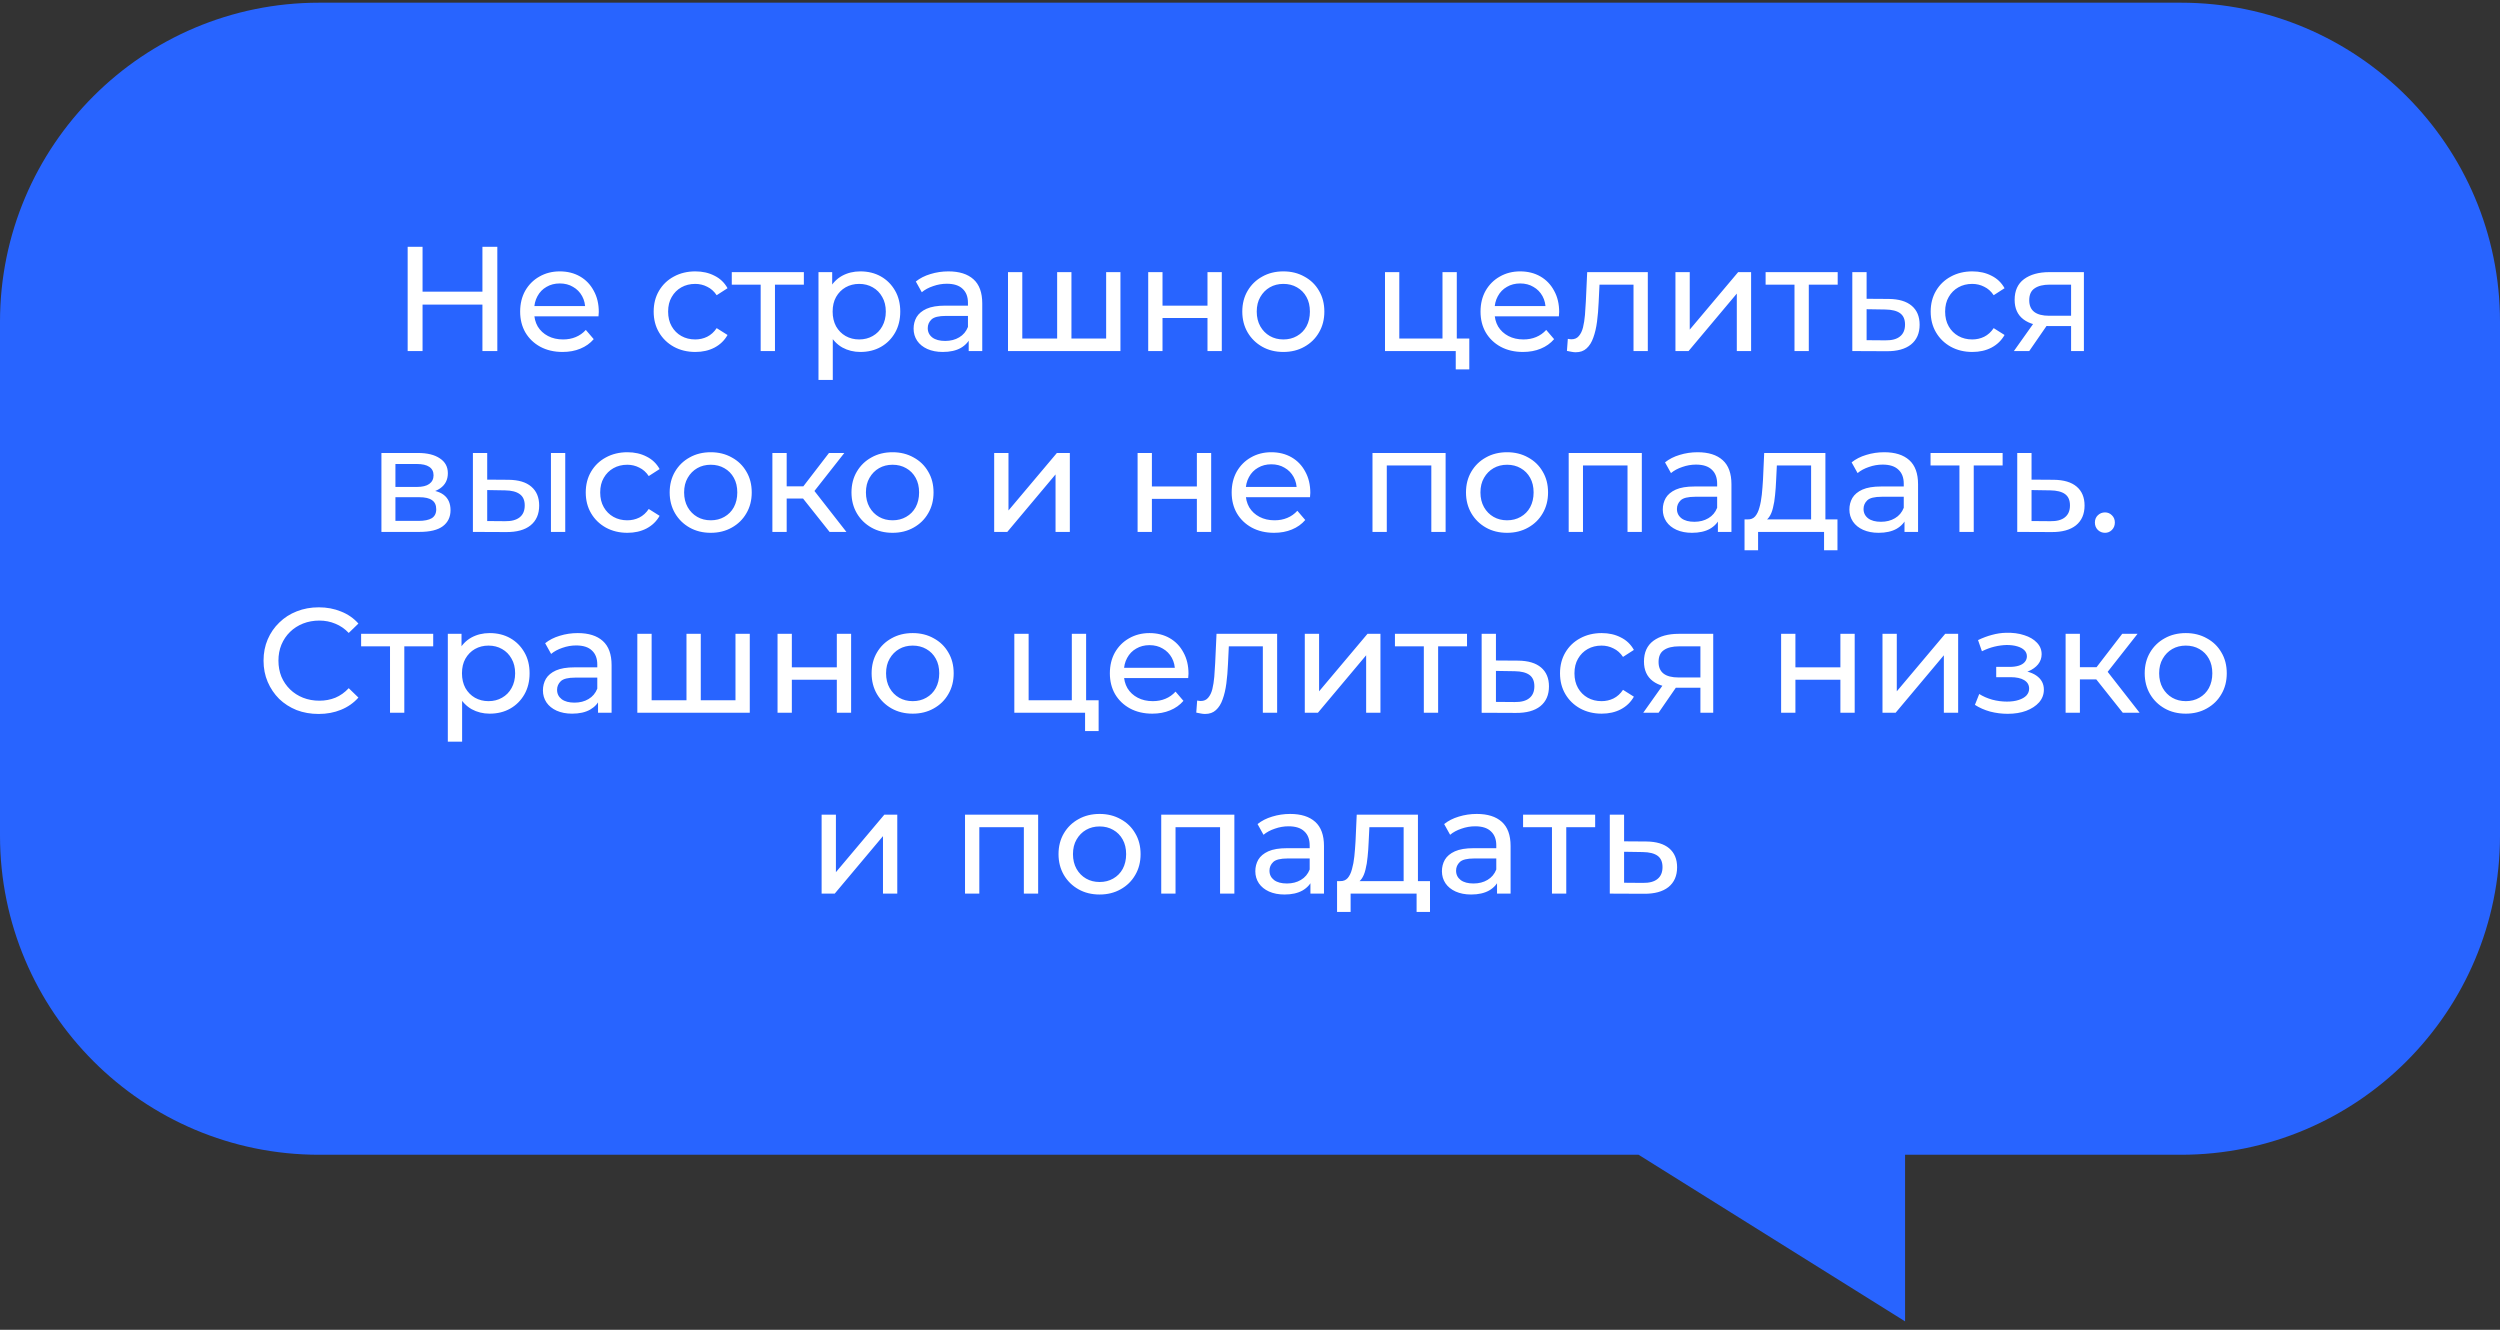 <?xml version="1.0" encoding="UTF-8"?> <svg xmlns="http://www.w3.org/2000/svg" width="235" height="125" viewBox="0 0 235 125" fill="none"><rect x="0" y="0" width="235" height="125" fill="#333333" stroke="none"/><path fill-rule="evenodd" clip-rule="evenodd" d="M205 0.253C221.569 0.253 235 13.684 235 30.253V78.548C235 95.116 221.569 108.548 205 108.548H179.077V124.21L154.027 108.548H30C13.431 108.548 0 95.116 0 78.548V30.253C0 13.684 13.431 0.253 30 0.253H205Z" fill="#2864FF"></path><path d="M45.348 23.2H46.748V33H45.348V23.2ZM39.72 33H38.32V23.2H39.72V33ZM45.474 28.632H39.58V27.414H45.474V28.632ZM52.884 33.084C52.091 33.084 51.391 32.921 50.784 32.594C50.187 32.267 49.72 31.819 49.384 31.25C49.058 30.681 48.894 30.027 48.894 29.29C48.894 28.553 49.053 27.899 49.37 27.33C49.697 26.761 50.14 26.317 50.7 26C51.27 25.673 51.909 25.51 52.618 25.51C53.337 25.51 53.972 25.669 54.522 25.986C55.073 26.303 55.502 26.751 55.81 27.33C56.128 27.899 56.286 28.567 56.286 29.332C56.286 29.388 56.282 29.453 56.272 29.528C56.272 29.603 56.268 29.673 56.258 29.738H49.944V28.772H55.558L55.012 29.108C55.022 28.632 54.924 28.207 54.718 27.834C54.513 27.461 54.228 27.171 53.864 26.966C53.51 26.751 53.094 26.644 52.618 26.644C52.152 26.644 51.736 26.751 51.372 26.966C51.008 27.171 50.724 27.465 50.518 27.848C50.313 28.221 50.21 28.651 50.21 29.136V29.36C50.21 29.855 50.322 30.298 50.546 30.69C50.78 31.073 51.102 31.371 51.512 31.586C51.923 31.801 52.394 31.908 52.926 31.908C53.365 31.908 53.762 31.833 54.116 31.684C54.48 31.535 54.798 31.311 55.068 31.012L55.81 31.88C55.474 32.272 55.054 32.571 54.55 32.776C54.056 32.981 53.5 33.084 52.884 33.084ZM65.365 33.084C64.609 33.084 63.932 32.921 63.335 32.594C62.747 32.267 62.285 31.819 61.949 31.25C61.613 30.681 61.445 30.027 61.445 29.29C61.445 28.553 61.613 27.899 61.949 27.33C62.285 26.761 62.747 26.317 63.335 26C63.932 25.673 64.609 25.51 65.365 25.51C66.037 25.51 66.634 25.645 67.157 25.916C67.689 26.177 68.1 26.569 68.389 27.092L67.367 27.75C67.124 27.386 66.826 27.12 66.471 26.952C66.126 26.775 65.752 26.686 65.351 26.686C64.866 26.686 64.432 26.793 64.049 27.008C63.666 27.223 63.363 27.526 63.139 27.918C62.915 28.301 62.803 28.758 62.803 29.29C62.803 29.822 62.915 30.284 63.139 30.676C63.363 31.068 63.666 31.371 64.049 31.586C64.432 31.801 64.866 31.908 65.351 31.908C65.752 31.908 66.126 31.824 66.471 31.656C66.826 31.479 67.124 31.208 67.367 30.844L68.389 31.488C68.1 32.001 67.689 32.398 67.157 32.678C66.634 32.949 66.037 33.084 65.365 33.084ZM71.503 33V26.406L71.839 26.756H68.787V25.58H75.563V26.756H72.525L72.847 26.406V33H71.503ZM80.872 33.084C80.256 33.084 79.691 32.944 79.178 32.664C78.674 32.375 78.268 31.95 77.96 31.39C77.661 30.83 77.512 30.13 77.512 29.29C77.512 28.45 77.656 27.75 77.946 27.19C78.244 26.63 78.646 26.21 79.15 25.93C79.663 25.65 80.237 25.51 80.872 25.51C81.6 25.51 82.244 25.669 82.804 25.986C83.364 26.303 83.807 26.747 84.134 27.316C84.46 27.876 84.624 28.534 84.624 29.29C84.624 30.046 84.46 30.709 84.134 31.278C83.807 31.847 83.364 32.291 82.804 32.608C82.244 32.925 81.6 33.084 80.872 33.084ZM76.938 35.716V25.58H78.226V27.582L78.142 29.304L78.282 31.026V35.716H76.938ZM80.76 31.908C81.236 31.908 81.66 31.801 82.034 31.586C82.416 31.371 82.715 31.068 82.93 30.676C83.154 30.275 83.266 29.813 83.266 29.29C83.266 28.758 83.154 28.301 82.93 27.918C82.715 27.526 82.416 27.223 82.034 27.008C81.66 26.793 81.236 26.686 80.76 26.686C80.293 26.686 79.868 26.793 79.486 27.008C79.112 27.223 78.814 27.526 78.59 27.918C78.375 28.301 78.268 28.758 78.268 29.29C78.268 29.813 78.375 30.275 78.59 30.676C78.814 31.068 79.112 31.371 79.486 31.586C79.868 31.801 80.293 31.908 80.76 31.908ZM91.058 33V31.432L90.988 31.138V28.464C90.988 27.895 90.82 27.456 90.484 27.148C90.157 26.831 89.663 26.672 89 26.672C88.561 26.672 88.132 26.747 87.712 26.896C87.292 27.036 86.937 27.227 86.648 27.47L86.088 26.462C86.471 26.154 86.928 25.921 87.46 25.762C88.001 25.594 88.566 25.51 89.154 25.51C90.171 25.51 90.955 25.757 91.506 26.252C92.057 26.747 92.332 27.503 92.332 28.52V33H91.058ZM88.622 33.084C88.071 33.084 87.586 32.991 87.166 32.804C86.755 32.617 86.438 32.361 86.214 32.034C85.99 31.698 85.878 31.32 85.878 30.9C85.878 30.499 85.971 30.135 86.158 29.808C86.354 29.481 86.667 29.22 87.096 29.024C87.535 28.828 88.123 28.73 88.86 28.73H91.212V29.696H88.916C88.244 29.696 87.791 29.808 87.558 30.032C87.325 30.256 87.208 30.527 87.208 30.844C87.208 31.208 87.353 31.502 87.642 31.726C87.931 31.941 88.333 32.048 88.846 32.048C89.35 32.048 89.789 31.936 90.162 31.712C90.545 31.488 90.82 31.161 90.988 30.732L91.254 31.656C91.077 32.095 90.764 32.445 90.316 32.706C89.868 32.958 89.303 33.084 88.622 33.084ZM99.68 31.824L99.372 32.174V25.58H100.716V32.174L100.38 31.824H104.3L103.978 32.174V25.58H105.322V33H94.752V25.58H96.096V32.174L95.774 31.824H99.68ZM107.932 33V25.58H109.276V28.73H113.504V25.58H114.848V33H113.504V29.892H109.276V33H107.932ZM120.639 33.084C119.893 33.084 119.23 32.921 118.651 32.594C118.073 32.267 117.615 31.819 117.279 31.25C116.943 30.671 116.775 30.018 116.775 29.29C116.775 28.553 116.943 27.899 117.279 27.33C117.615 26.761 118.073 26.317 118.651 26C119.23 25.673 119.893 25.51 120.639 25.51C121.377 25.51 122.035 25.673 122.613 26C123.201 26.317 123.659 26.761 123.985 27.33C124.321 27.89 124.489 28.543 124.489 29.29C124.489 30.027 124.321 30.681 123.985 31.25C123.659 31.819 123.201 32.267 122.613 32.594C122.035 32.921 121.377 33.084 120.639 33.084ZM120.639 31.908C121.115 31.908 121.54 31.801 121.913 31.586C122.296 31.371 122.595 31.068 122.809 30.676C123.024 30.275 123.131 29.813 123.131 29.29C123.131 28.758 123.024 28.301 122.809 27.918C122.595 27.526 122.296 27.223 121.913 27.008C121.54 26.793 121.115 26.686 120.639 26.686C120.163 26.686 119.739 26.793 119.365 27.008C118.992 27.223 118.693 27.526 118.469 27.918C118.245 28.301 118.133 28.758 118.133 29.29C118.133 29.813 118.245 30.275 118.469 30.676C118.693 31.068 118.992 31.371 119.365 31.586C119.739 31.801 120.163 31.908 120.639 31.908ZM130.19 33V25.58H131.534V31.824H135.594V25.58H136.938V33H130.19ZM136.84 34.722V32.93L137.176 33H135.594V31.824H138.114V34.722H136.84ZM143.16 33.084C142.366 33.084 141.666 32.921 141.06 32.594C140.462 32.267 139.996 31.819 139.66 31.25C139.333 30.681 139.17 30.027 139.17 29.29C139.17 28.553 139.328 27.899 139.646 27.33C139.972 26.761 140.416 26.317 140.976 26C141.545 25.673 142.184 25.51 142.894 25.51C143.612 25.51 144.247 25.669 144.798 25.986C145.348 26.303 145.778 26.751 146.086 27.33C146.403 27.899 146.562 28.567 146.562 29.332C146.562 29.388 146.557 29.453 146.548 29.528C146.548 29.603 146.543 29.673 146.534 29.738H140.22V28.772H145.834L145.288 29.108C145.297 28.632 145.199 28.207 144.994 27.834C144.788 27.461 144.504 27.171 144.14 26.966C143.785 26.751 143.37 26.644 142.894 26.644C142.427 26.644 142.012 26.751 141.648 26.966C141.284 27.171 140.999 27.465 140.794 27.848C140.588 28.221 140.486 28.651 140.486 29.136V29.36C140.486 29.855 140.598 30.298 140.822 30.69C141.055 31.073 141.377 31.371 141.788 31.586C142.198 31.801 142.67 31.908 143.202 31.908C143.64 31.908 144.037 31.833 144.392 31.684C144.756 31.535 145.073 31.311 145.344 31.012L146.086 31.88C145.75 32.272 145.33 32.571 144.826 32.776C144.331 32.981 143.776 33.084 143.16 33.084ZM147.292 32.986L147.376 31.852C147.441 31.861 147.502 31.871 147.558 31.88C147.614 31.889 147.665 31.894 147.712 31.894C148.01 31.894 148.244 31.791 148.412 31.586C148.589 31.381 148.72 31.11 148.804 30.774C148.888 30.429 148.948 30.041 148.986 29.612C149.023 29.183 149.051 28.753 149.07 28.324L149.196 25.58H154.894V33H153.55V26.364L153.872 26.756H150.064L150.372 26.35L150.274 28.408C150.246 29.061 150.194 29.673 150.12 30.242C150.045 30.811 149.928 31.311 149.77 31.74C149.62 32.169 149.41 32.505 149.14 32.748C148.878 32.991 148.538 33.112 148.118 33.112C147.996 33.112 147.866 33.098 147.726 33.07C147.595 33.051 147.45 33.023 147.292 32.986ZM157.492 33V25.58H158.836V30.984L163.386 25.58H164.604V33H163.26V27.596L158.724 33H157.492ZM168.683 33V26.406L169.019 26.756H165.967V25.58H172.743V26.756H169.705L170.027 26.406V33H168.683ZM177.547 28.1C178.49 28.109 179.209 28.324 179.703 28.744C180.198 29.164 180.445 29.757 180.445 30.522C180.445 31.325 180.175 31.945 179.633 32.384C179.092 32.813 178.327 33.023 177.337 33.014L174.117 33V25.58H175.461V28.086L177.547 28.1ZM177.225 31.992C177.832 32.001 178.289 31.88 178.597 31.628C178.915 31.376 179.073 31.003 179.073 30.508C179.073 30.023 178.919 29.668 178.611 29.444C178.303 29.22 177.841 29.103 177.225 29.094L175.461 29.066V31.978L177.225 31.992ZM185.404 33.084C184.648 33.084 183.971 32.921 183.374 32.594C182.786 32.267 182.324 31.819 181.988 31.25C181.652 30.681 181.484 30.027 181.484 29.29C181.484 28.553 181.652 27.899 181.988 27.33C182.324 26.761 182.786 26.317 183.374 26C183.971 25.673 184.648 25.51 185.404 25.51C186.076 25.51 186.673 25.645 187.196 25.916C187.728 26.177 188.139 26.569 188.428 27.092L187.406 27.75C187.163 27.386 186.865 27.12 186.51 26.952C186.165 26.775 185.791 26.686 185.39 26.686C184.905 26.686 184.471 26.793 184.088 27.008C183.705 27.223 183.402 27.526 183.178 27.918C182.954 28.301 182.842 28.758 182.842 29.29C182.842 29.822 182.954 30.284 183.178 30.676C183.402 31.068 183.705 31.371 184.088 31.586C184.471 31.801 184.905 31.908 185.39 31.908C185.791 31.908 186.165 31.824 186.51 31.656C186.865 31.479 187.163 31.208 187.406 30.844L188.428 31.488C188.139 32.001 187.728 32.398 187.196 32.678C186.673 32.949 186.076 33.084 185.404 33.084ZM194.682 33V30.396L194.892 30.648H192.526C191.536 30.648 190.762 30.438 190.202 30.018C189.651 29.598 189.376 28.987 189.376 28.184C189.376 27.325 189.67 26.677 190.258 26.238C190.855 25.799 191.648 25.58 192.638 25.58H195.886V33H194.682ZM189.306 33L191.322 30.158H192.708L190.748 33H189.306ZM194.682 29.976V26.378L194.892 26.756H192.68C192.064 26.756 191.588 26.873 191.252 27.106C190.916 27.33 190.748 27.703 190.748 28.226C190.748 29.197 191.373 29.682 192.624 29.682H194.892L194.682 29.976ZM35.854 50V42.58H39.298C40.166 42.58 40.847 42.748 41.342 43.084C41.846 43.411 42.098 43.877 42.098 44.484C42.098 45.091 41.86 45.562 41.384 45.898C40.917 46.225 40.296 46.388 39.522 46.388L39.732 46.024C40.618 46.024 41.276 46.187 41.706 46.514C42.135 46.841 42.35 47.321 42.35 47.956C42.35 48.6 42.107 49.104 41.622 49.468C41.146 49.823 40.413 50 39.424 50H35.854ZM37.17 48.964H39.326C39.886 48.964 40.306 48.88 40.586 48.712C40.866 48.535 41.006 48.255 41.006 47.872C41.006 47.48 40.875 47.195 40.614 47.018C40.362 46.831 39.96 46.738 39.41 46.738H37.17V48.964ZM37.17 45.772H39.186C39.699 45.772 40.086 45.679 40.348 45.492C40.618 45.296 40.754 45.025 40.754 44.68C40.754 44.325 40.618 44.059 40.348 43.882C40.086 43.705 39.699 43.616 39.186 43.616H37.17V45.772ZM51.789 50V42.58H53.133V50H51.789ZM47.799 45.1C48.742 45.109 49.456 45.324 49.941 45.744C50.436 46.164 50.683 46.757 50.683 47.522C50.683 48.325 50.413 48.945 49.871 49.384C49.339 49.813 48.574 50.023 47.575 50.014L44.453 50V42.58H45.797V45.086L47.799 45.1ZM47.477 48.992C48.075 49.001 48.532 48.88 48.849 48.628C49.167 48.376 49.325 48.003 49.325 47.508C49.325 47.023 49.167 46.668 48.849 46.444C48.541 46.22 48.084 46.103 47.477 46.094L45.797 46.066V48.978L47.477 48.992ZM58.98 50.084C58.224 50.084 57.548 49.921 56.95 49.594C56.362 49.267 55.9 48.819 55.564 48.25C55.228 47.681 55.06 47.027 55.06 46.29C55.06 45.553 55.228 44.899 55.564 44.33C55.9 43.761 56.362 43.317 56.95 43C57.548 42.673 58.224 42.51 58.98 42.51C59.652 42.51 60.25 42.645 60.772 42.916C61.304 43.177 61.715 43.569 62.004 44.092L60.982 44.75C60.74 44.386 60.441 44.12 60.086 43.952C59.741 43.775 59.368 43.686 58.966 43.686C58.481 43.686 58.047 43.793 57.664 44.008C57.282 44.223 56.978 44.526 56.754 44.918C56.53 45.301 56.418 45.758 56.418 46.29C56.418 46.822 56.53 47.284 56.754 47.676C56.978 48.068 57.282 48.371 57.664 48.586C58.047 48.801 58.481 48.908 58.966 48.908C59.368 48.908 59.741 48.824 60.086 48.656C60.441 48.479 60.74 48.208 60.982 47.844L62.004 48.488C61.715 49.001 61.304 49.398 60.772 49.678C60.25 49.949 59.652 50.084 58.98 50.084ZM66.813 50.084C66.066 50.084 65.404 49.921 64.825 49.594C64.246 49.267 63.789 48.819 63.453 48.25C63.117 47.671 62.949 47.018 62.949 46.29C62.949 45.553 63.117 44.899 63.453 44.33C63.789 43.761 64.246 43.317 64.825 43C65.404 42.673 66.066 42.51 66.813 42.51C67.55 42.51 68.208 42.673 68.787 43C69.375 43.317 69.832 43.761 70.159 44.33C70.495 44.89 70.663 45.543 70.663 46.29C70.663 47.027 70.495 47.681 70.159 48.25C69.832 48.819 69.375 49.267 68.787 49.594C68.208 49.921 67.55 50.084 66.813 50.084ZM66.813 48.908C67.289 48.908 67.714 48.801 68.087 48.586C68.47 48.371 68.768 48.068 68.983 47.676C69.198 47.275 69.305 46.813 69.305 46.29C69.305 45.758 69.198 45.301 68.983 44.918C68.768 44.526 68.47 44.223 68.087 44.008C67.714 43.793 67.289 43.686 66.813 43.686C66.337 43.686 65.912 43.793 65.539 44.008C65.166 44.223 64.867 44.526 64.643 44.918C64.419 45.301 64.307 45.758 64.307 46.29C64.307 46.813 64.419 47.275 64.643 47.676C64.867 48.068 65.166 48.371 65.539 48.586C65.912 48.801 66.337 48.908 66.813 48.908ZM77.98 50L75.11 46.388L76.216 45.716L79.562 50H77.98ZM72.604 50V42.58H73.948V50H72.604ZM73.542 46.864V45.716H75.992V46.864H73.542ZM76.328 46.444L75.082 46.276L77.924 42.58H79.366L76.328 46.444ZM83.903 50.084C83.156 50.084 82.493 49.921 81.915 49.594C81.336 49.267 80.879 48.819 80.543 48.25C80.207 47.671 80.039 47.018 80.039 46.29C80.039 45.553 80.207 44.899 80.543 44.33C80.879 43.761 81.336 43.317 81.915 43C82.493 42.673 83.156 42.51 83.903 42.51C84.64 42.51 85.298 42.673 85.877 43C86.465 43.317 86.922 43.761 87.249 44.33C87.585 44.89 87.753 45.543 87.753 46.29C87.753 47.027 87.585 47.681 87.249 48.25C86.922 48.819 86.465 49.267 85.877 49.594C85.298 49.921 84.64 50.084 83.903 50.084ZM83.903 48.908C84.379 48.908 84.803 48.801 85.177 48.586C85.559 48.371 85.858 48.068 86.073 47.676C86.287 47.275 86.395 46.813 86.395 46.29C86.395 45.758 86.287 45.301 86.073 44.918C85.858 44.526 85.559 44.223 85.177 44.008C84.803 43.793 84.379 43.686 83.903 43.686C83.427 43.686 83.002 43.793 82.629 44.008C82.255 44.223 81.957 44.526 81.733 44.918C81.509 45.301 81.397 45.758 81.397 46.29C81.397 46.813 81.509 47.275 81.733 47.676C81.957 48.068 82.255 48.371 82.629 48.586C83.002 48.801 83.427 48.908 83.903 48.908ZM93.453 50V42.58H94.797V47.984L99.347 42.58H100.565V50H99.221V44.596L94.685 50H93.453ZM106.934 50V42.58H108.278V45.73H112.506V42.58H113.85V50H112.506V46.892H108.278V50H106.934ZM119.767 50.084C118.974 50.084 118.274 49.921 117.667 49.594C117.07 49.267 116.603 48.819 116.267 48.25C115.94 47.681 115.777 47.027 115.777 46.29C115.777 45.553 115.936 44.899 116.253 44.33C116.58 43.761 117.023 43.317 117.583 43C118.152 42.673 118.792 42.51 119.501 42.51C120.22 42.51 120.854 42.669 121.405 42.986C121.956 43.303 122.385 43.751 122.693 44.33C123.01 44.899 123.169 45.567 123.169 46.332C123.169 46.388 123.164 46.453 123.155 46.528C123.155 46.603 123.15 46.673 123.141 46.738H116.827V45.772H122.441L121.895 46.108C121.904 45.632 121.806 45.207 121.601 44.834C121.396 44.461 121.111 44.171 120.747 43.966C120.392 43.751 119.977 43.644 119.501 43.644C119.034 43.644 118.619 43.751 118.255 43.966C117.891 44.171 117.606 44.465 117.401 44.848C117.196 45.221 117.093 45.651 117.093 46.136V46.36C117.093 46.855 117.205 47.298 117.429 47.69C117.662 48.073 117.984 48.371 118.395 48.586C118.806 48.801 119.277 48.908 119.809 48.908C120.248 48.908 120.644 48.833 120.999 48.684C121.363 48.535 121.68 48.311 121.951 48.012L122.693 48.88C122.357 49.272 121.937 49.571 121.433 49.776C120.938 49.981 120.383 50.084 119.767 50.084ZM129.014 50V42.58H135.888V50H134.544V43.42L134.866 43.756H130.036L130.358 43.42V50H129.014ZM141.667 50.084C140.92 50.084 140.257 49.921 139.679 49.594C139.1 49.267 138.643 48.819 138.307 48.25C137.971 47.671 137.803 47.018 137.803 46.29C137.803 45.553 137.971 44.899 138.307 44.33C138.643 43.761 139.1 43.317 139.679 43C140.257 42.673 140.92 42.51 141.667 42.51C142.404 42.51 143.062 42.673 143.641 43C144.229 43.317 144.686 43.761 145.013 44.33C145.349 44.89 145.517 45.543 145.517 46.29C145.517 47.027 145.349 47.681 145.013 48.25C144.686 48.819 144.229 49.267 143.641 49.594C143.062 49.921 142.404 50.084 141.667 50.084ZM141.667 48.908C142.143 48.908 142.567 48.801 142.941 48.586C143.323 48.371 143.622 48.068 143.837 47.676C144.051 47.275 144.159 46.813 144.159 46.29C144.159 45.758 144.051 45.301 143.837 44.918C143.622 44.526 143.323 44.223 142.941 44.008C142.567 43.793 142.143 43.686 141.667 43.686C141.191 43.686 140.766 43.793 140.393 44.008C140.019 44.223 139.721 44.526 139.497 44.918C139.273 45.301 139.161 45.758 139.161 46.29C139.161 46.813 139.273 47.275 139.497 47.676C139.721 48.068 140.019 48.371 140.393 48.586C140.766 48.801 141.191 48.908 141.667 48.908ZM147.457 50V42.58H154.331V50H152.987V43.42L153.309 43.756H148.479L148.801 43.42V50H147.457ZM161.482 50V48.432L161.412 48.138V45.464C161.412 44.895 161.244 44.456 160.908 44.148C160.581 43.831 160.087 43.672 159.424 43.672C158.985 43.672 158.556 43.747 158.136 43.896C157.716 44.036 157.361 44.227 157.072 44.47L156.512 43.462C156.895 43.154 157.352 42.921 157.884 42.762C158.425 42.594 158.99 42.51 159.578 42.51C160.595 42.51 161.379 42.757 161.93 43.252C162.481 43.747 162.756 44.503 162.756 45.52V50H161.482ZM159.046 50.084C158.495 50.084 158.01 49.991 157.59 49.804C157.179 49.617 156.862 49.361 156.638 49.034C156.414 48.698 156.302 48.32 156.302 47.9C156.302 47.499 156.395 47.135 156.582 46.808C156.778 46.481 157.091 46.22 157.52 46.024C157.959 45.828 158.547 45.73 159.284 45.73H161.636V46.696H159.34C158.668 46.696 158.215 46.808 157.982 47.032C157.749 47.256 157.632 47.527 157.632 47.844C157.632 48.208 157.777 48.502 158.066 48.726C158.355 48.941 158.757 49.048 159.27 49.048C159.774 49.048 160.213 48.936 160.586 48.712C160.969 48.488 161.244 48.161 161.412 47.732L161.678 48.656C161.501 49.095 161.188 49.445 160.74 49.706C160.292 49.958 159.727 50.084 159.046 50.084ZM170.244 49.37V43.756H167.024L166.954 45.184C166.935 45.651 166.903 46.103 166.856 46.542C166.819 46.971 166.753 47.368 166.66 47.732C166.576 48.096 166.45 48.395 166.282 48.628C166.114 48.861 165.89 49.006 165.61 49.062L164.28 48.824C164.569 48.833 164.803 48.74 164.98 48.544C165.157 48.339 165.293 48.059 165.386 47.704C165.489 47.349 165.563 46.948 165.61 46.5C165.657 46.043 165.694 45.571 165.722 45.086L165.834 42.58H171.588V49.37H170.244ZM163.986 51.722V48.824H172.722V51.722H171.462V50H165.26V51.722H163.986ZM179.023 50V48.432L178.953 48.138V45.464C178.953 44.895 178.785 44.456 178.449 44.148C178.122 43.831 177.628 43.672 176.965 43.672C176.526 43.672 176.097 43.747 175.677 43.896C175.257 44.036 174.902 44.227 174.613 44.47L174.053 43.462C174.436 43.154 174.893 42.921 175.425 42.762C175.966 42.594 176.531 42.51 177.119 42.51C178.136 42.51 178.92 42.757 179.471 43.252C180.022 43.747 180.297 44.503 180.297 45.52V50H179.023ZM176.587 50.084C176.036 50.084 175.551 49.991 175.131 49.804C174.72 49.617 174.403 49.361 174.179 49.034C173.955 48.698 173.843 48.32 173.843 47.9C173.843 47.499 173.936 47.135 174.123 46.808C174.319 46.481 174.632 46.22 175.061 46.024C175.5 45.828 176.088 45.73 176.825 45.73H179.177V46.696H176.881C176.209 46.696 175.756 46.808 175.523 47.032C175.29 47.256 175.173 47.527 175.173 47.844C175.173 48.208 175.318 48.502 175.607 48.726C175.896 48.941 176.298 49.048 176.811 49.048C177.315 49.048 177.754 48.936 178.127 48.712C178.51 48.488 178.785 48.161 178.953 47.732L179.219 48.656C179.042 49.095 178.729 49.445 178.281 49.706C177.833 49.958 177.268 50.084 176.587 50.084ZM184.187 50V43.406L184.523 43.756H181.471V42.58H188.247V43.756H185.209L185.531 43.406V50H184.187ZM193.051 45.1C193.994 45.109 194.713 45.324 195.207 45.744C195.702 46.164 195.949 46.757 195.949 47.522C195.949 48.325 195.679 48.945 195.137 49.384C194.596 49.813 193.831 50.023 192.841 50.014L189.621 50V42.58H190.965V45.086L193.051 45.1ZM192.729 48.992C193.336 49.001 193.793 48.88 194.101 48.628C194.419 48.376 194.577 48.003 194.577 47.508C194.577 47.023 194.423 46.668 194.115 46.444C193.807 46.22 193.345 46.103 192.729 46.094L190.965 46.066V48.978L192.729 48.992ZM197.872 50.084C197.611 50.084 197.387 49.995 197.2 49.818C197.014 49.631 196.92 49.398 196.92 49.118C196.92 48.838 197.014 48.609 197.2 48.432C197.387 48.255 197.611 48.166 197.872 48.166C198.124 48.166 198.339 48.255 198.516 48.432C198.703 48.609 198.796 48.838 198.796 49.118C198.796 49.398 198.703 49.631 198.516 49.818C198.339 49.995 198.124 50.084 197.872 50.084ZM29.953 67.112C29.206 67.112 28.516 66.991 27.881 66.748C27.256 66.496 26.71 66.146 26.243 65.698C25.786 65.241 25.426 64.709 25.165 64.102C24.904 63.495 24.773 62.828 24.773 62.1C24.773 61.372 24.904 60.705 25.165 60.098C25.426 59.491 25.79 58.964 26.257 58.516C26.724 58.059 27.27 57.709 27.895 57.466C28.53 57.214 29.22 57.088 29.967 57.088C30.723 57.088 31.418 57.219 32.053 57.48C32.697 57.732 33.243 58.11 33.691 58.614L32.781 59.496C32.408 59.104 31.988 58.815 31.521 58.628C31.054 58.432 30.555 58.334 30.023 58.334C29.472 58.334 28.959 58.427 28.483 58.614C28.016 58.801 27.61 59.062 27.265 59.398C26.92 59.734 26.649 60.135 26.453 60.602C26.266 61.059 26.173 61.559 26.173 62.1C26.173 62.641 26.266 63.145 26.453 63.612C26.649 64.069 26.92 64.466 27.265 64.802C27.61 65.138 28.016 65.399 28.483 65.586C28.959 65.773 29.472 65.866 30.023 65.866C30.555 65.866 31.054 65.773 31.521 65.586C31.988 65.39 32.408 65.091 32.781 64.69L33.691 65.572C33.243 66.076 32.697 66.459 32.053 66.72C31.418 66.981 30.718 67.112 29.953 67.112ZM36.661 67V60.406L36.997 60.756H33.945V59.58H40.721V60.756H37.683L38.005 60.406V67H36.661ZM46.029 67.084C45.413 67.084 44.848 66.944 44.335 66.664C43.831 66.375 43.425 65.95 43.117 65.39C42.818 64.83 42.669 64.13 42.669 63.29C42.669 62.45 42.814 61.75 43.103 61.19C43.402 60.63 43.803 60.21 44.307 59.93C44.82 59.65 45.394 59.51 46.029 59.51C46.757 59.51 47.401 59.669 47.961 59.986C48.521 60.303 48.964 60.747 49.291 61.316C49.618 61.876 49.781 62.534 49.781 63.29C49.781 64.046 49.618 64.709 49.291 65.278C48.964 65.847 48.521 66.291 47.961 66.608C47.401 66.925 46.757 67.084 46.029 67.084ZM42.095 69.716V59.58H43.383V61.582L43.299 63.304L43.439 65.026V69.716H42.095ZM45.917 65.908C46.393 65.908 46.818 65.801 47.191 65.586C47.574 65.371 47.872 65.068 48.087 64.676C48.311 64.275 48.423 63.813 48.423 63.29C48.423 62.758 48.311 62.301 48.087 61.918C47.872 61.526 47.574 61.223 47.191 61.008C46.818 60.793 46.393 60.686 45.917 60.686C45.45 60.686 45.026 60.793 44.643 61.008C44.27 61.223 43.971 61.526 43.747 61.918C43.532 62.301 43.425 62.758 43.425 63.29C43.425 63.813 43.532 64.275 43.747 64.676C43.971 65.068 44.27 65.371 44.643 65.586C45.026 65.801 45.45 65.908 45.917 65.908ZM56.215 67V65.432L56.145 65.138V62.464C56.145 61.895 55.977 61.456 55.641 61.148C55.315 60.831 54.82 60.672 54.157 60.672C53.719 60.672 53.289 60.747 52.869 60.896C52.449 61.036 52.095 61.227 51.805 61.47L51.245 60.462C51.628 60.154 52.085 59.921 52.617 59.762C53.159 59.594 53.723 59.51 54.311 59.51C55.329 59.51 56.113 59.757 56.663 60.252C57.214 60.747 57.489 61.503 57.489 62.52V67H56.215ZM53.779 67.084C53.229 67.084 52.743 66.991 52.323 66.804C51.913 66.617 51.595 66.361 51.371 66.034C51.147 65.698 51.035 65.32 51.035 64.9C51.035 64.499 51.129 64.135 51.315 63.808C51.511 63.481 51.824 63.22 52.253 63.024C52.692 62.828 53.28 62.73 54.017 62.73H56.369V63.696H54.073C53.401 63.696 52.949 63.808 52.715 64.032C52.482 64.256 52.365 64.527 52.365 64.844C52.365 65.208 52.51 65.502 52.799 65.726C53.089 65.941 53.49 66.048 54.003 66.048C54.507 66.048 54.946 65.936 55.319 65.712C55.702 65.488 55.977 65.161 56.145 64.732L56.411 65.656C56.234 66.095 55.921 66.445 55.473 66.706C55.025 66.958 54.461 67.084 53.779 67.084ZM64.837 65.824L64.529 66.174V59.58H65.873V66.174L65.537 65.824H69.457L69.135 66.174V59.58H70.479V67H59.909V59.58H61.253V66.174L60.931 65.824H64.837ZM73.089 67V59.58H74.433V62.73H78.661V59.58H80.005V67H78.661V63.892H74.433V67H73.089ZM85.796 67.084C85.05 67.084 84.387 66.921 83.808 66.594C83.23 66.267 82.772 65.819 82.436 65.25C82.1 64.671 81.932 64.018 81.932 63.29C81.932 62.553 82.1 61.899 82.436 61.33C82.772 60.761 83.23 60.317 83.808 60C84.387 59.673 85.05 59.51 85.796 59.51C86.534 59.51 87.192 59.673 87.77 60C88.358 60.317 88.816 60.761 89.142 61.33C89.478 61.89 89.646 62.543 89.646 63.29C89.646 64.027 89.478 64.681 89.142 65.25C88.816 65.819 88.358 66.267 87.77 66.594C87.192 66.921 86.534 67.084 85.796 67.084ZM85.796 65.908C86.272 65.908 86.697 65.801 87.07 65.586C87.453 65.371 87.752 65.068 87.966 64.676C88.181 64.275 88.288 63.813 88.288 63.29C88.288 62.758 88.181 62.301 87.966 61.918C87.752 61.526 87.453 61.223 87.07 61.008C86.697 60.793 86.272 60.686 85.796 60.686C85.32 60.686 84.896 60.793 84.522 61.008C84.149 61.223 83.85 61.526 83.626 61.918C83.402 62.301 83.29 62.758 83.29 63.29C83.29 63.813 83.402 64.275 83.626 64.676C83.85 65.068 84.149 65.371 84.522 65.586C84.896 65.801 85.32 65.908 85.796 65.908ZM95.347 67V59.58H96.691V65.824H100.751V59.58H102.095V67H95.347ZM101.997 68.722V66.93L102.333 67H100.751V65.824H103.271V68.722H101.997ZM108.317 67.084C107.524 67.084 106.824 66.921 106.217 66.594C105.62 66.267 105.153 65.819 104.817 65.25C104.49 64.681 104.327 64.027 104.327 63.29C104.327 62.553 104.486 61.899 104.803 61.33C105.13 60.761 105.573 60.317 106.133 60C106.702 59.673 107.342 59.51 108.051 59.51C108.77 59.51 109.404 59.669 109.955 59.986C110.506 60.303 110.935 60.751 111.243 61.33C111.56 61.899 111.719 62.567 111.719 63.332C111.719 63.388 111.714 63.453 111.705 63.528C111.705 63.603 111.7 63.673 111.691 63.738H105.377V62.772H110.991L110.445 63.108C110.454 62.632 110.356 62.207 110.151 61.834C109.946 61.461 109.661 61.171 109.297 60.966C108.942 60.751 108.527 60.644 108.051 60.644C107.584 60.644 107.169 60.751 106.805 60.966C106.441 61.171 106.156 61.465 105.951 61.848C105.746 62.221 105.643 62.651 105.643 63.136V63.36C105.643 63.855 105.755 64.298 105.979 64.69C106.212 65.073 106.534 65.371 106.945 65.586C107.356 65.801 107.827 65.908 108.359 65.908C108.798 65.908 109.194 65.833 109.549 65.684C109.913 65.535 110.23 65.311 110.501 65.012L111.243 65.88C110.907 66.272 110.487 66.571 109.983 66.776C109.488 66.981 108.933 67.084 108.317 67.084ZM112.449 66.986L112.533 65.852C112.598 65.861 112.659 65.871 112.715 65.88C112.771 65.889 112.822 65.894 112.869 65.894C113.168 65.894 113.401 65.791 113.569 65.586C113.746 65.381 113.877 65.11 113.961 64.774C114.045 64.429 114.106 64.041 114.143 63.612C114.18 63.183 114.208 62.753 114.227 62.324L114.353 59.58H120.051V67H118.707V60.364L119.029 60.756H115.221L115.529 60.35L115.431 62.408C115.403 63.061 115.352 63.673 115.277 64.242C115.202 64.811 115.086 65.311 114.927 65.74C114.778 66.169 114.568 66.505 114.297 66.748C114.036 66.991 113.695 67.112 113.275 67.112C113.154 67.112 113.023 67.098 112.883 67.07C112.752 67.051 112.608 67.023 112.449 66.986ZM122.65 67V59.58H123.994V64.984L128.544 59.58H129.762V67H128.418V61.596L123.882 67H122.65ZM133.84 67V60.406L134.176 60.756H131.124V59.58H137.9V60.756H134.862L135.184 60.406V67H133.84ZM142.705 62.1C143.647 62.109 144.366 62.324 144.861 62.744C145.355 63.164 145.603 63.757 145.603 64.522C145.603 65.325 145.332 65.945 144.791 66.384C144.249 66.813 143.484 67.023 142.495 67.014L139.275 67V59.58H140.619V62.086L142.705 62.1ZM142.383 65.992C142.989 66.001 143.447 65.88 143.755 65.628C144.072 65.376 144.231 65.003 144.231 64.508C144.231 64.023 144.077 63.668 143.769 63.444C143.461 63.22 142.999 63.103 142.383 63.094L140.619 63.066V65.978L142.383 65.992ZM150.561 67.084C149.805 67.084 149.129 66.921 148.531 66.594C147.943 66.267 147.481 65.819 147.145 65.25C146.809 64.681 146.641 64.027 146.641 63.29C146.641 62.553 146.809 61.899 147.145 61.33C147.481 60.761 147.943 60.317 148.531 60C149.129 59.673 149.805 59.51 150.561 59.51C151.233 59.51 151.831 59.645 152.353 59.916C152.885 60.177 153.296 60.569 153.585 61.092L152.563 61.75C152.321 61.386 152.022 61.12 151.667 60.952C151.322 60.775 150.949 60.686 150.547 60.686C150.062 60.686 149.628 60.793 149.245 61.008C148.863 61.223 148.559 61.526 148.335 61.918C148.111 62.301 147.999 62.758 147.999 63.29C147.999 63.822 148.111 64.284 148.335 64.676C148.559 65.068 148.863 65.371 149.245 65.586C149.628 65.801 150.062 65.908 150.547 65.908C150.949 65.908 151.322 65.824 151.667 65.656C152.022 65.479 152.321 65.208 152.563 64.844L153.585 65.488C153.296 66.001 152.885 66.398 152.353 66.678C151.831 66.949 151.233 67.084 150.561 67.084ZM159.839 67V64.396L160.049 64.648H157.683C156.694 64.648 155.919 64.438 155.359 64.018C154.808 63.598 154.533 62.987 154.533 62.184C154.533 61.325 154.827 60.677 155.415 60.238C156.012 59.799 156.806 59.58 157.795 59.58H161.043V67H159.839ZM154.463 67L156.479 64.158H157.865L155.905 67H154.463ZM159.839 63.976V60.378L160.049 60.756H157.837C157.221 60.756 156.745 60.873 156.409 61.106C156.073 61.33 155.905 61.703 155.905 62.226C155.905 63.197 156.53 63.682 157.781 63.682H160.049L159.839 63.976ZM167.425 67V59.58H168.769V62.73H172.997V59.58H174.341V67H172.997V63.892H168.769V67H167.425ZM176.954 67V59.58H178.298V64.984L182.848 59.58H184.066V67H182.722V61.596L178.186 67H176.954ZM188.722 67.098C188.162 67.098 187.611 67.028 187.07 66.888C186.538 66.739 186.062 66.529 185.642 66.258L186.048 65.236C186.403 65.46 186.809 65.637 187.266 65.768C187.723 65.889 188.185 65.95 188.652 65.95C189.081 65.95 189.45 65.899 189.758 65.796C190.075 65.693 190.318 65.553 190.486 65.376C190.654 65.189 190.738 64.975 190.738 64.732C190.738 64.387 190.584 64.121 190.276 63.934C189.968 63.747 189.539 63.654 188.988 63.654H187.644V62.688H188.904C189.231 62.688 189.515 62.651 189.758 62.576C190.001 62.501 190.187 62.389 190.318 62.24C190.458 62.081 190.528 61.899 190.528 61.694C190.528 61.47 190.449 61.279 190.29 61.12C190.131 60.961 189.907 60.84 189.618 60.756C189.338 60.672 189.007 60.63 188.624 60.63C188.251 60.639 187.868 60.691 187.476 60.784C187.093 60.877 186.701 61.022 186.3 61.218L185.936 60.168C186.384 59.953 186.823 59.79 187.252 59.678C187.691 59.557 188.125 59.491 188.554 59.482C189.198 59.463 189.772 59.538 190.276 59.706C190.78 59.865 191.177 60.098 191.466 60.406C191.765 60.714 191.914 61.078 191.914 61.498C191.914 61.853 191.802 62.17 191.578 62.45C191.354 62.721 191.055 62.935 190.682 63.094C190.309 63.253 189.879 63.332 189.394 63.332L189.45 63.01C190.281 63.01 190.934 63.173 191.41 63.5C191.886 63.827 192.124 64.27 192.124 64.83C192.124 65.278 191.975 65.675 191.676 66.02C191.377 66.356 190.971 66.622 190.458 66.818C189.954 67.005 189.375 67.098 188.722 67.098ZM199.543 67L196.673 63.388L197.779 62.716L201.125 67H199.543ZM194.167 67V59.58H195.511V67H194.167ZM195.105 63.864V62.716H197.555V63.864H195.105ZM197.891 63.444L196.645 63.276L199.487 59.58H200.929L197.891 63.444ZM205.466 67.084C204.72 67.084 204.057 66.921 203.478 66.594C202.9 66.267 202.442 65.819 202.106 65.25C201.77 64.671 201.602 64.018 201.602 63.29C201.602 62.553 201.77 61.899 202.106 61.33C202.442 60.761 202.9 60.317 203.478 60C204.057 59.673 204.72 59.51 205.466 59.51C206.204 59.51 206.862 59.673 207.44 60C208.028 60.317 208.486 60.761 208.812 61.33C209.148 61.89 209.316 62.543 209.316 63.29C209.316 64.027 209.148 64.681 208.812 65.25C208.486 65.819 208.028 66.267 207.44 66.594C206.862 66.921 206.204 67.084 205.466 67.084ZM205.466 65.908C205.942 65.908 206.367 65.801 206.74 65.586C207.123 65.371 207.422 65.068 207.636 64.676C207.851 64.275 207.958 63.813 207.958 63.29C207.958 62.758 207.851 62.301 207.636 61.918C207.422 61.526 207.123 61.223 206.74 61.008C206.367 60.793 205.942 60.686 205.466 60.686C204.99 60.686 204.566 60.793 204.192 61.008C203.819 61.223 203.52 61.526 203.296 61.918C203.072 62.301 202.96 62.758 202.96 63.29C202.96 63.813 203.072 64.275 203.296 64.676C203.52 65.068 203.819 65.371 204.192 65.586C204.566 65.801 204.99 65.908 205.466 65.908ZM77.232 84V76.58H78.576V81.984L83.126 76.58H84.344V84H83V78.596L78.464 84H77.232ZM90.712 84V76.58H97.586V84H96.242V77.42L96.564 77.756H91.734L92.056 77.42V84H90.712ZM103.365 84.084C102.618 84.084 101.955 83.921 101.377 83.594C100.798 83.267 100.341 82.819 100.005 82.25C99.669 81.671 99.501 81.018 99.501 80.29C99.501 79.553 99.669 78.899 100.005 78.33C100.341 77.761 100.798 77.317 101.377 77C101.955 76.673 102.618 76.51 103.365 76.51C104.102 76.51 104.76 76.673 105.339 77C105.927 77.317 106.384 77.761 106.711 78.33C107.047 78.89 107.215 79.543 107.215 80.29C107.215 81.027 107.047 81.681 106.711 82.25C106.384 82.819 105.927 83.267 105.339 83.594C104.76 83.921 104.102 84.084 103.365 84.084ZM103.365 82.908C103.841 82.908 104.265 82.801 104.639 82.586C105.021 82.371 105.32 82.068 105.535 81.676C105.749 81.275 105.857 80.813 105.857 80.29C105.857 79.758 105.749 79.301 105.535 78.918C105.32 78.526 105.021 78.223 104.639 78.008C104.265 77.793 103.841 77.686 103.365 77.686C102.889 77.686 102.464 77.793 102.091 78.008C101.717 78.223 101.419 78.526 101.195 78.918C100.971 79.301 100.859 79.758 100.859 80.29C100.859 80.813 100.971 81.275 101.195 81.676C101.419 82.068 101.717 82.371 102.091 82.586C102.464 82.801 102.889 82.908 103.365 82.908ZM109.156 84V76.58H116.03V84H114.686V77.42L115.008 77.756H110.178L110.5 77.42V84H109.156ZM123.18 84V82.432L123.11 82.138V79.464C123.11 78.895 122.942 78.456 122.606 78.148C122.279 77.831 121.785 77.672 121.122 77.672C120.683 77.672 120.254 77.747 119.834 77.896C119.414 78.036 119.059 78.227 118.77 78.47L118.21 77.462C118.593 77.154 119.05 76.921 119.582 76.762C120.123 76.594 120.688 76.51 121.276 76.51C122.293 76.51 123.077 76.757 123.628 77.252C124.179 77.747 124.454 78.503 124.454 79.52V84H123.18ZM120.744 84.084C120.193 84.084 119.708 83.991 119.288 83.804C118.877 83.617 118.56 83.361 118.336 83.034C118.112 82.698 118 82.32 118 81.9C118 81.499 118.093 81.135 118.28 80.808C118.476 80.481 118.789 80.22 119.218 80.024C119.657 79.828 120.245 79.73 120.982 79.73H123.334V80.696H121.038C120.366 80.696 119.913 80.808 119.68 81.032C119.447 81.256 119.33 81.527 119.33 81.844C119.33 82.208 119.475 82.502 119.764 82.726C120.053 82.941 120.455 83.048 120.968 83.048C121.472 83.048 121.911 82.936 122.284 82.712C122.667 82.488 122.942 82.161 123.11 81.732L123.376 82.656C123.199 83.095 122.886 83.445 122.438 83.706C121.99 83.958 121.425 84.084 120.744 84.084ZM131.942 83.37V77.756H128.722L128.652 79.184C128.634 79.651 128.601 80.103 128.554 80.542C128.517 80.971 128.452 81.368 128.358 81.732C128.274 82.096 128.148 82.395 127.98 82.628C127.812 82.861 127.588 83.006 127.308 83.062L125.978 82.824C126.268 82.833 126.501 82.74 126.678 82.544C126.856 82.339 126.991 82.059 127.084 81.704C127.187 81.349 127.262 80.948 127.308 80.5C127.355 80.043 127.392 79.571 127.42 79.086L127.532 76.58H133.286V83.37H131.942ZM125.684 85.722V82.824H134.42V85.722H133.16V84H126.958V85.722H125.684ZM140.721 84V82.432L140.651 82.138V79.464C140.651 78.895 140.483 78.456 140.147 78.148C139.82 77.831 139.326 77.672 138.663 77.672C138.224 77.672 137.795 77.747 137.375 77.896C136.955 78.036 136.6 78.227 136.311 78.47L135.751 77.462C136.134 77.154 136.591 76.921 137.123 76.762C137.664 76.594 138.229 76.51 138.817 76.51C139.834 76.51 140.618 76.757 141.169 77.252C141.72 77.747 141.995 78.503 141.995 79.52V84H140.721ZM138.285 84.084C137.734 84.084 137.249 83.991 136.829 83.804C136.418 83.617 136.101 83.361 135.877 83.034C135.653 82.698 135.541 82.32 135.541 81.9C135.541 81.499 135.634 81.135 135.821 80.808C136.017 80.481 136.33 80.22 136.759 80.024C137.198 79.828 137.786 79.73 138.523 79.73H140.875V80.696H138.579C137.907 80.696 137.454 80.808 137.221 81.032C136.988 81.256 136.871 81.527 136.871 81.844C136.871 82.208 137.016 82.502 137.305 82.726C137.594 82.941 137.996 83.048 138.509 83.048C139.013 83.048 139.452 82.936 139.825 82.712C140.208 82.488 140.483 82.161 140.651 81.732L140.917 82.656C140.74 83.095 140.427 83.445 139.979 83.706C139.531 83.958 138.966 84.084 138.285 84.084ZM145.885 84V77.406L146.221 77.756H143.169V76.58H149.945V77.756H146.907L147.229 77.406V84H145.885ZM154.75 79.1C155.692 79.109 156.411 79.324 156.906 79.744C157.4 80.164 157.648 80.757 157.648 81.522C157.648 82.325 157.377 82.945 156.836 83.384C156.294 83.813 155.529 84.023 154.54 84.014L151.32 84V76.58H152.664V79.086L154.75 79.1ZM154.428 82.992C155.034 83.001 155.492 82.88 155.8 82.628C156.117 82.376 156.276 82.003 156.276 81.508C156.276 81.023 156.122 80.668 155.814 80.444C155.506 80.22 155.044 80.103 154.428 80.094L152.664 80.066V82.978L154.428 82.992Z" fill="white"></path></svg> 